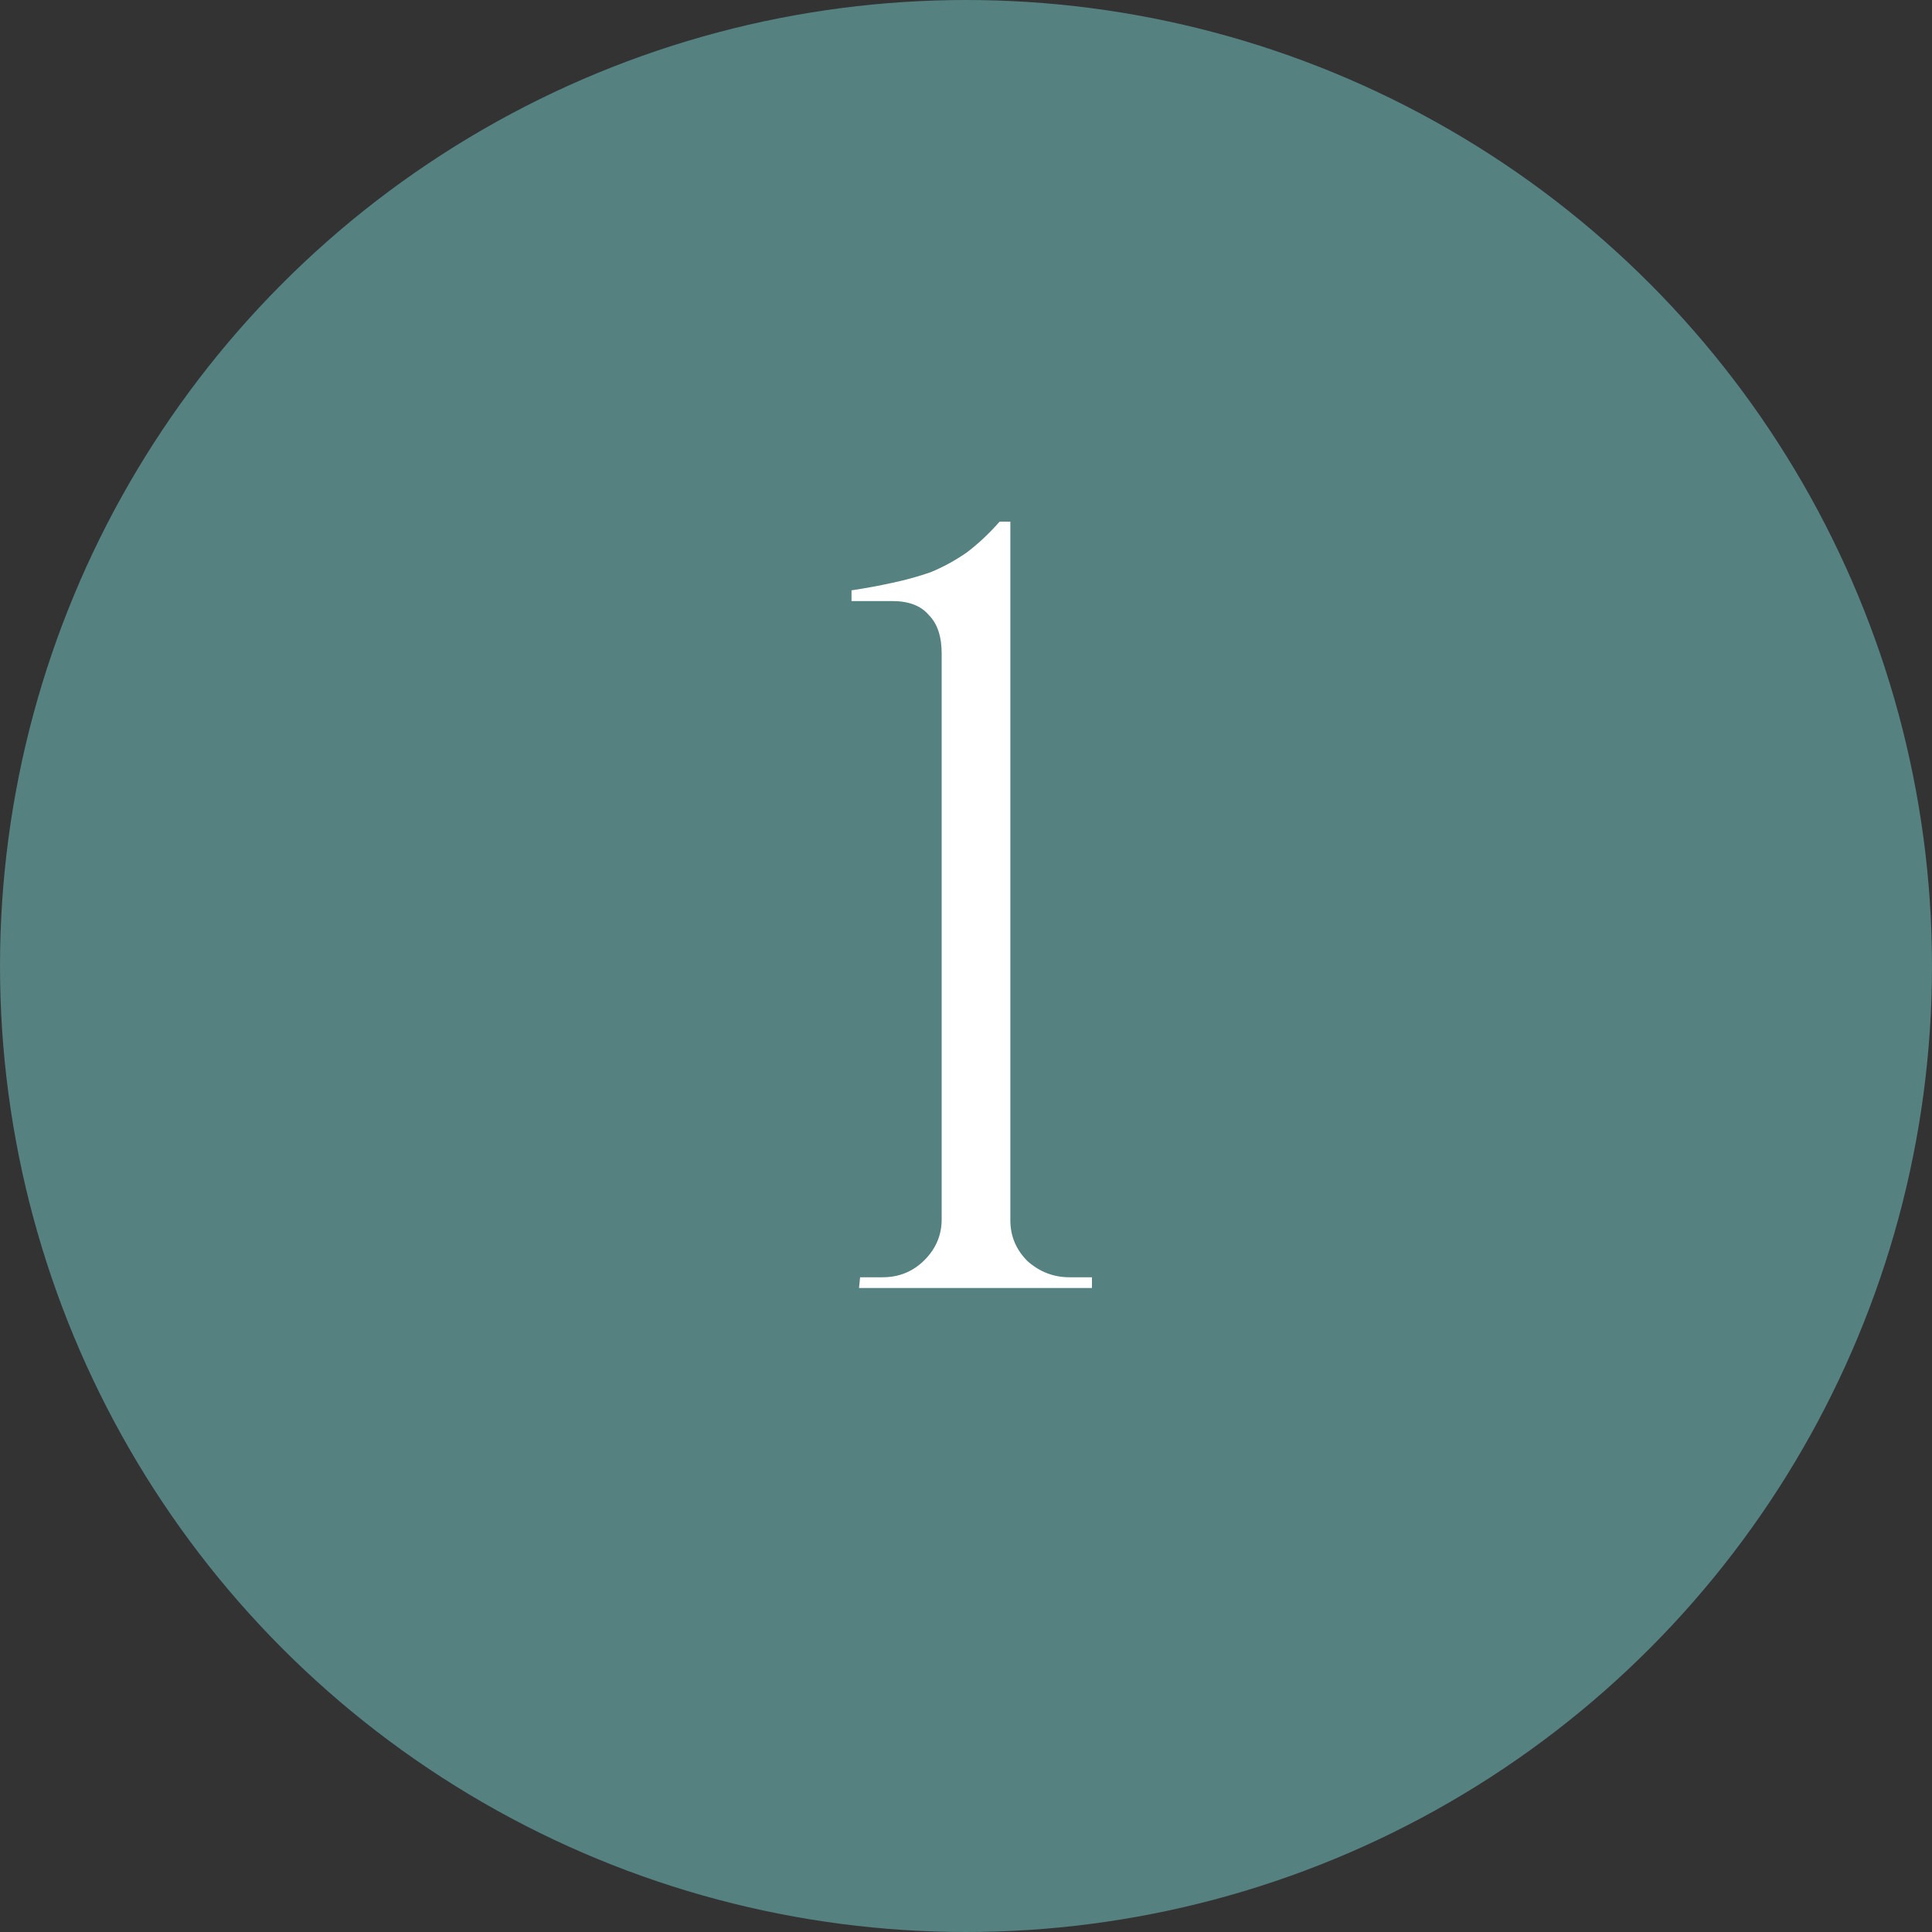 <?xml version="1.0" encoding="UTF-8"?> <svg xmlns="http://www.w3.org/2000/svg" width="54" height="54" viewBox="0 0 54 54" fill="none"><rect x="0" y="0" width="54" height="54" fill="#333333" stroke="none"/><circle cx="27" cy="27" r="27" fill="#558180"></circle><path d="M30.52 36H24.01L24.04 35.7H24.67C25.13 35.7 25.52 35.54 25.84 35.22C26.16 34.9 26.32 34.52 26.32 34.08V18.27C26.32 17.79 26.2 17.43 25.96 17.19C25.74 16.93 25.4 16.8 24.94 16.8H23.8V16.5C24.2 16.44 24.58 16.37 24.94 16.29C25.32 16.21 25.68 16.11 26.02 15.99C26.36 15.85 26.69 15.67 27.01 15.45C27.33 15.21 27.64 14.92 27.94 14.58H28.24V34.11C28.24 34.55 28.4 34.93 28.72 35.25C29.06 35.55 29.45 35.7 29.89 35.7H30.52V36Z" fill="white"></path></svg> 